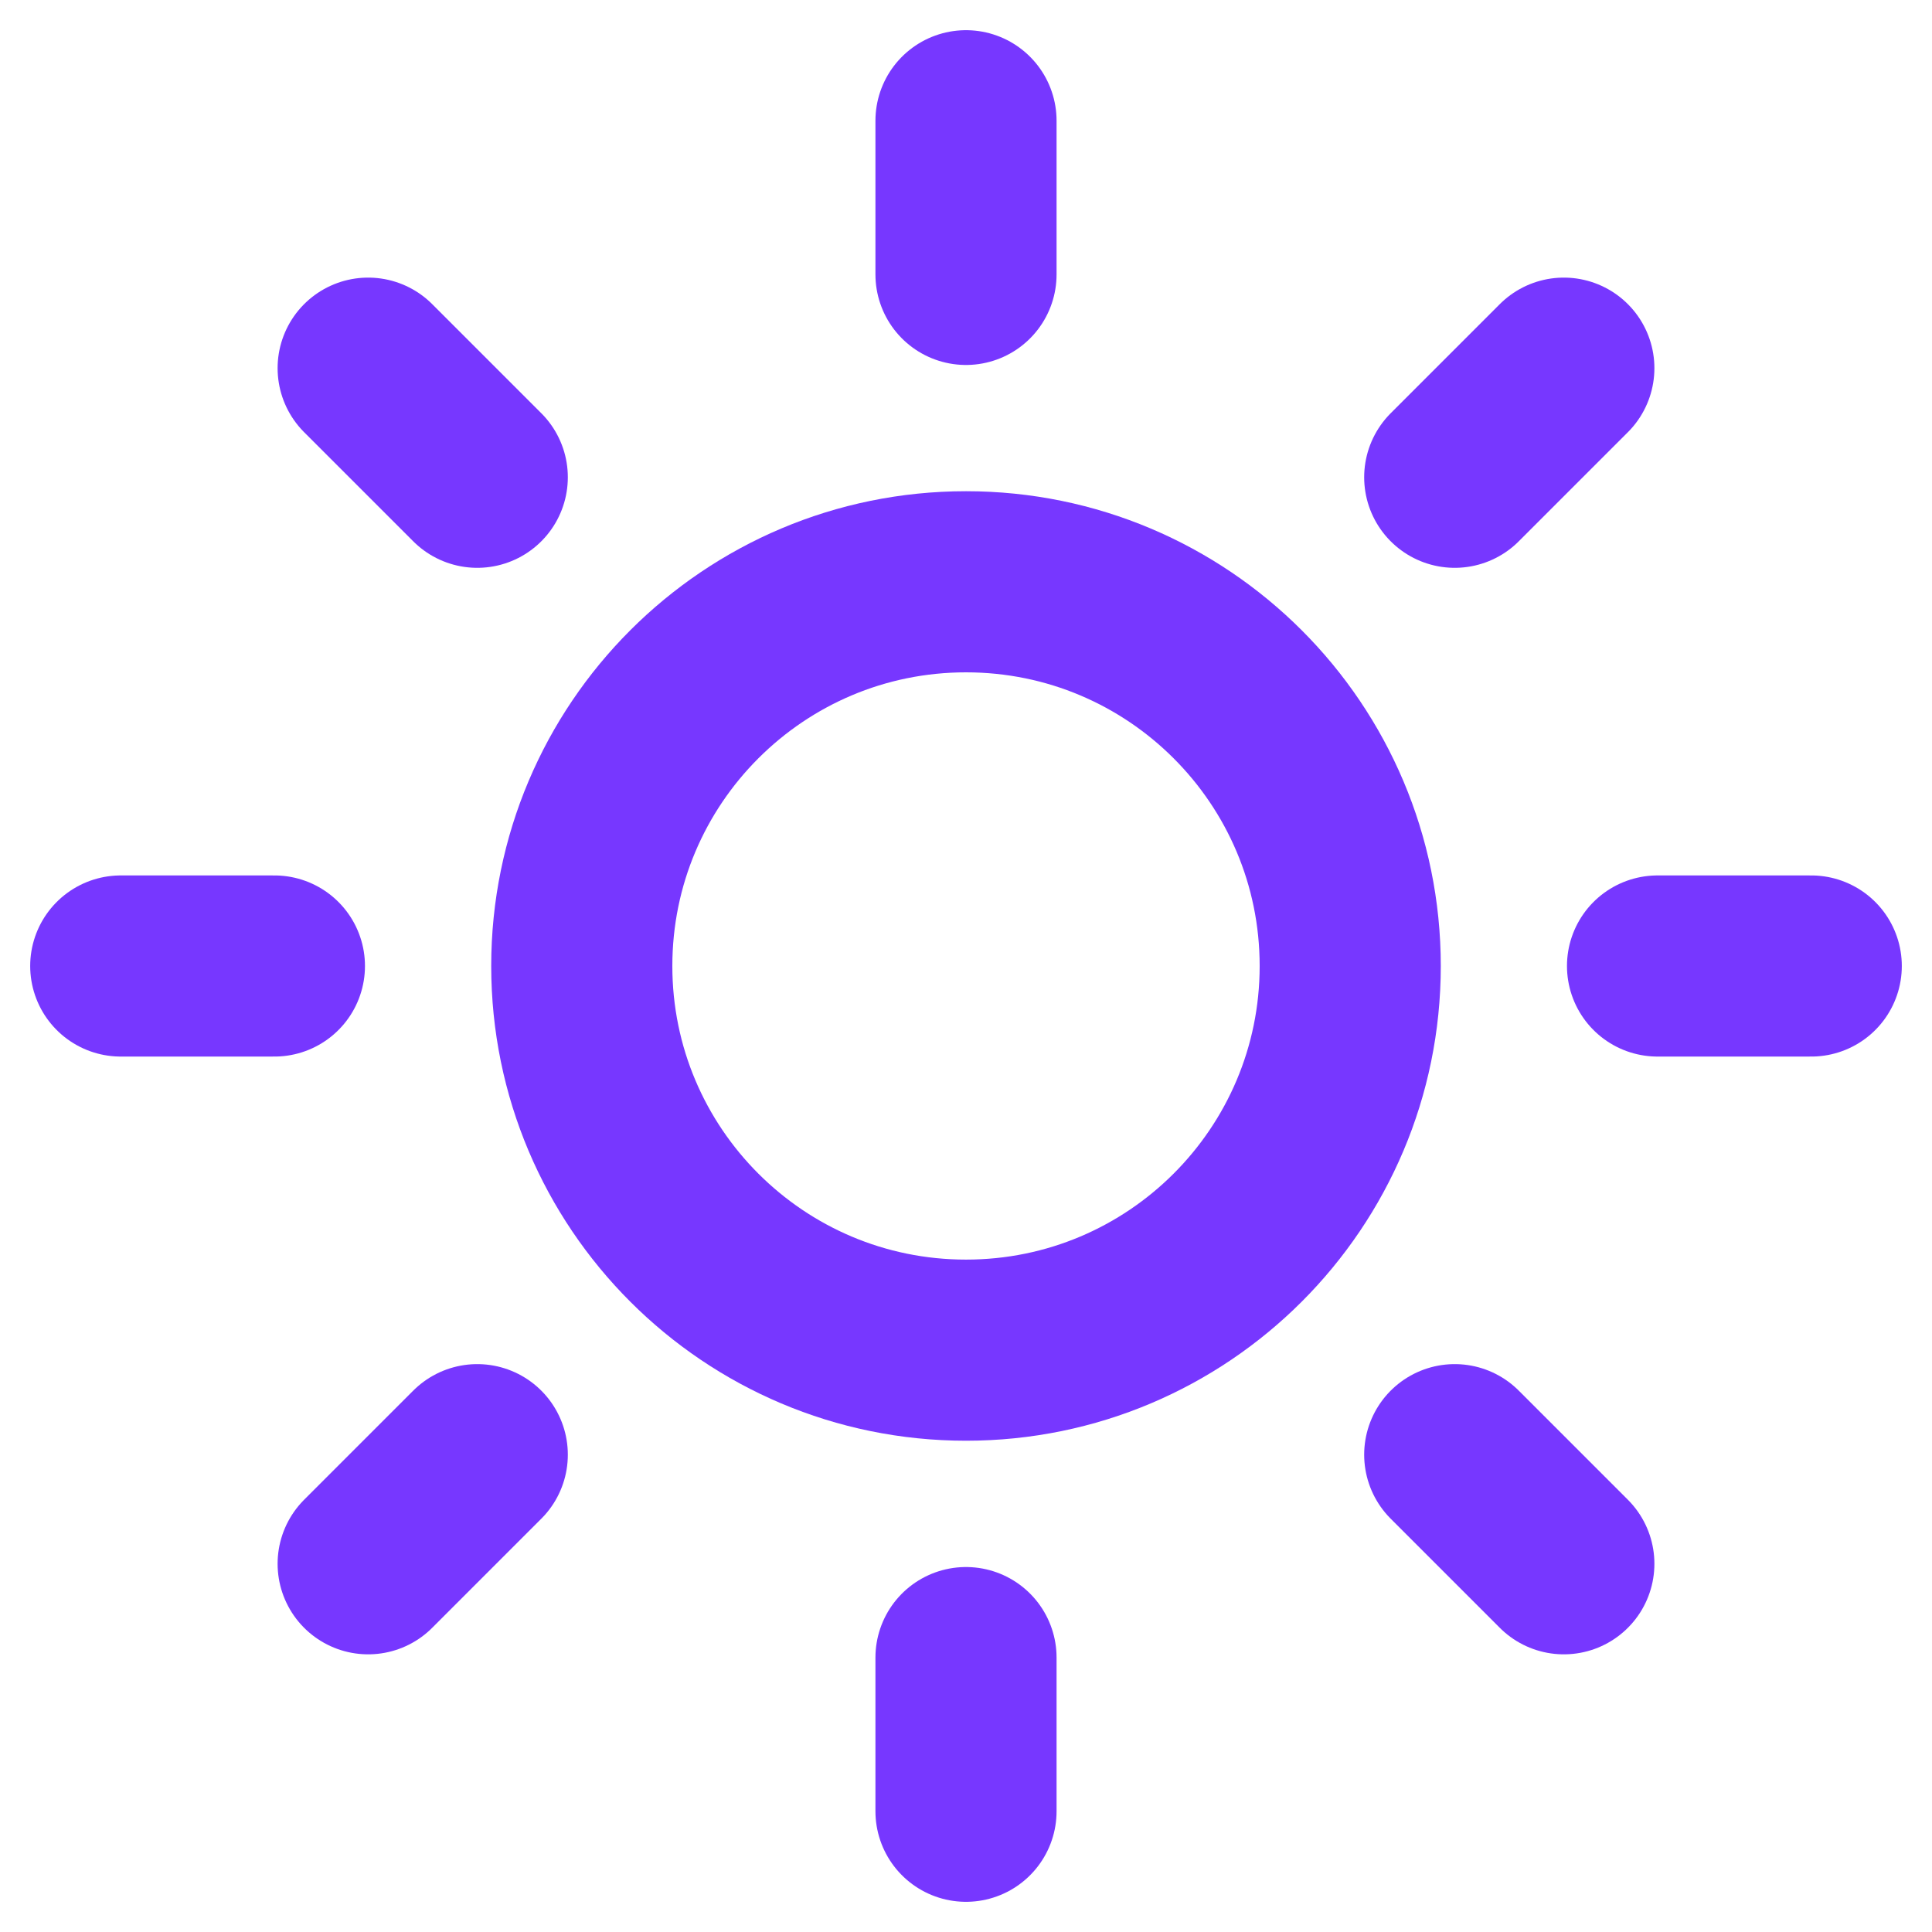 <svg width="32" height="32" viewBox="0 0 32 32" fill="none" xmlns="http://www.w3.org/2000/svg">
<path d="M16 22.363C19.515 22.363 22.364 19.514 22.364 16C22.364 12.485 19.515 9.636 16 9.636C12.485 9.636 9.636 12.485 9.636 16C9.636 19.514 12.485 22.363 16 22.363Z" stroke="#7737FF" stroke-width="3" stroke-linecap="round" stroke-linejoin="round"/>
<path d="M16 2V4.545" stroke="#7737FF" stroke-width="3" stroke-linecap="round" stroke-linejoin="round"/>
<path d="M16 27.455V30" stroke="#7737FF" stroke-width="3" stroke-linecap="round" stroke-linejoin="round"/>
<path d="M6.098 6.098L7.905 7.905" stroke="#7737FF" stroke-width="3" stroke-linecap="round" stroke-linejoin="round"/>
<path d="M24.095 24.094L25.902 25.901" stroke="#7737FF" stroke-width="3" stroke-linecap="round" stroke-linejoin="round"/>
<path d="M2 16H4.545" stroke="#7737FF" stroke-width="3" stroke-linecap="round" stroke-linejoin="round"/>
<path d="M27.454 16H30" stroke="#7737FF" stroke-width="3" stroke-linecap="round" stroke-linejoin="round"/>
<path d="M6.098 25.901L7.905 24.094" stroke="#7737FF" stroke-width="3" stroke-linecap="round" stroke-linejoin="round"/>
<path d="M24.095 7.905L25.902 6.098" stroke="#7737FF" stroke-width="3" stroke-linecap="round" stroke-linejoin="round"/>
</svg>
